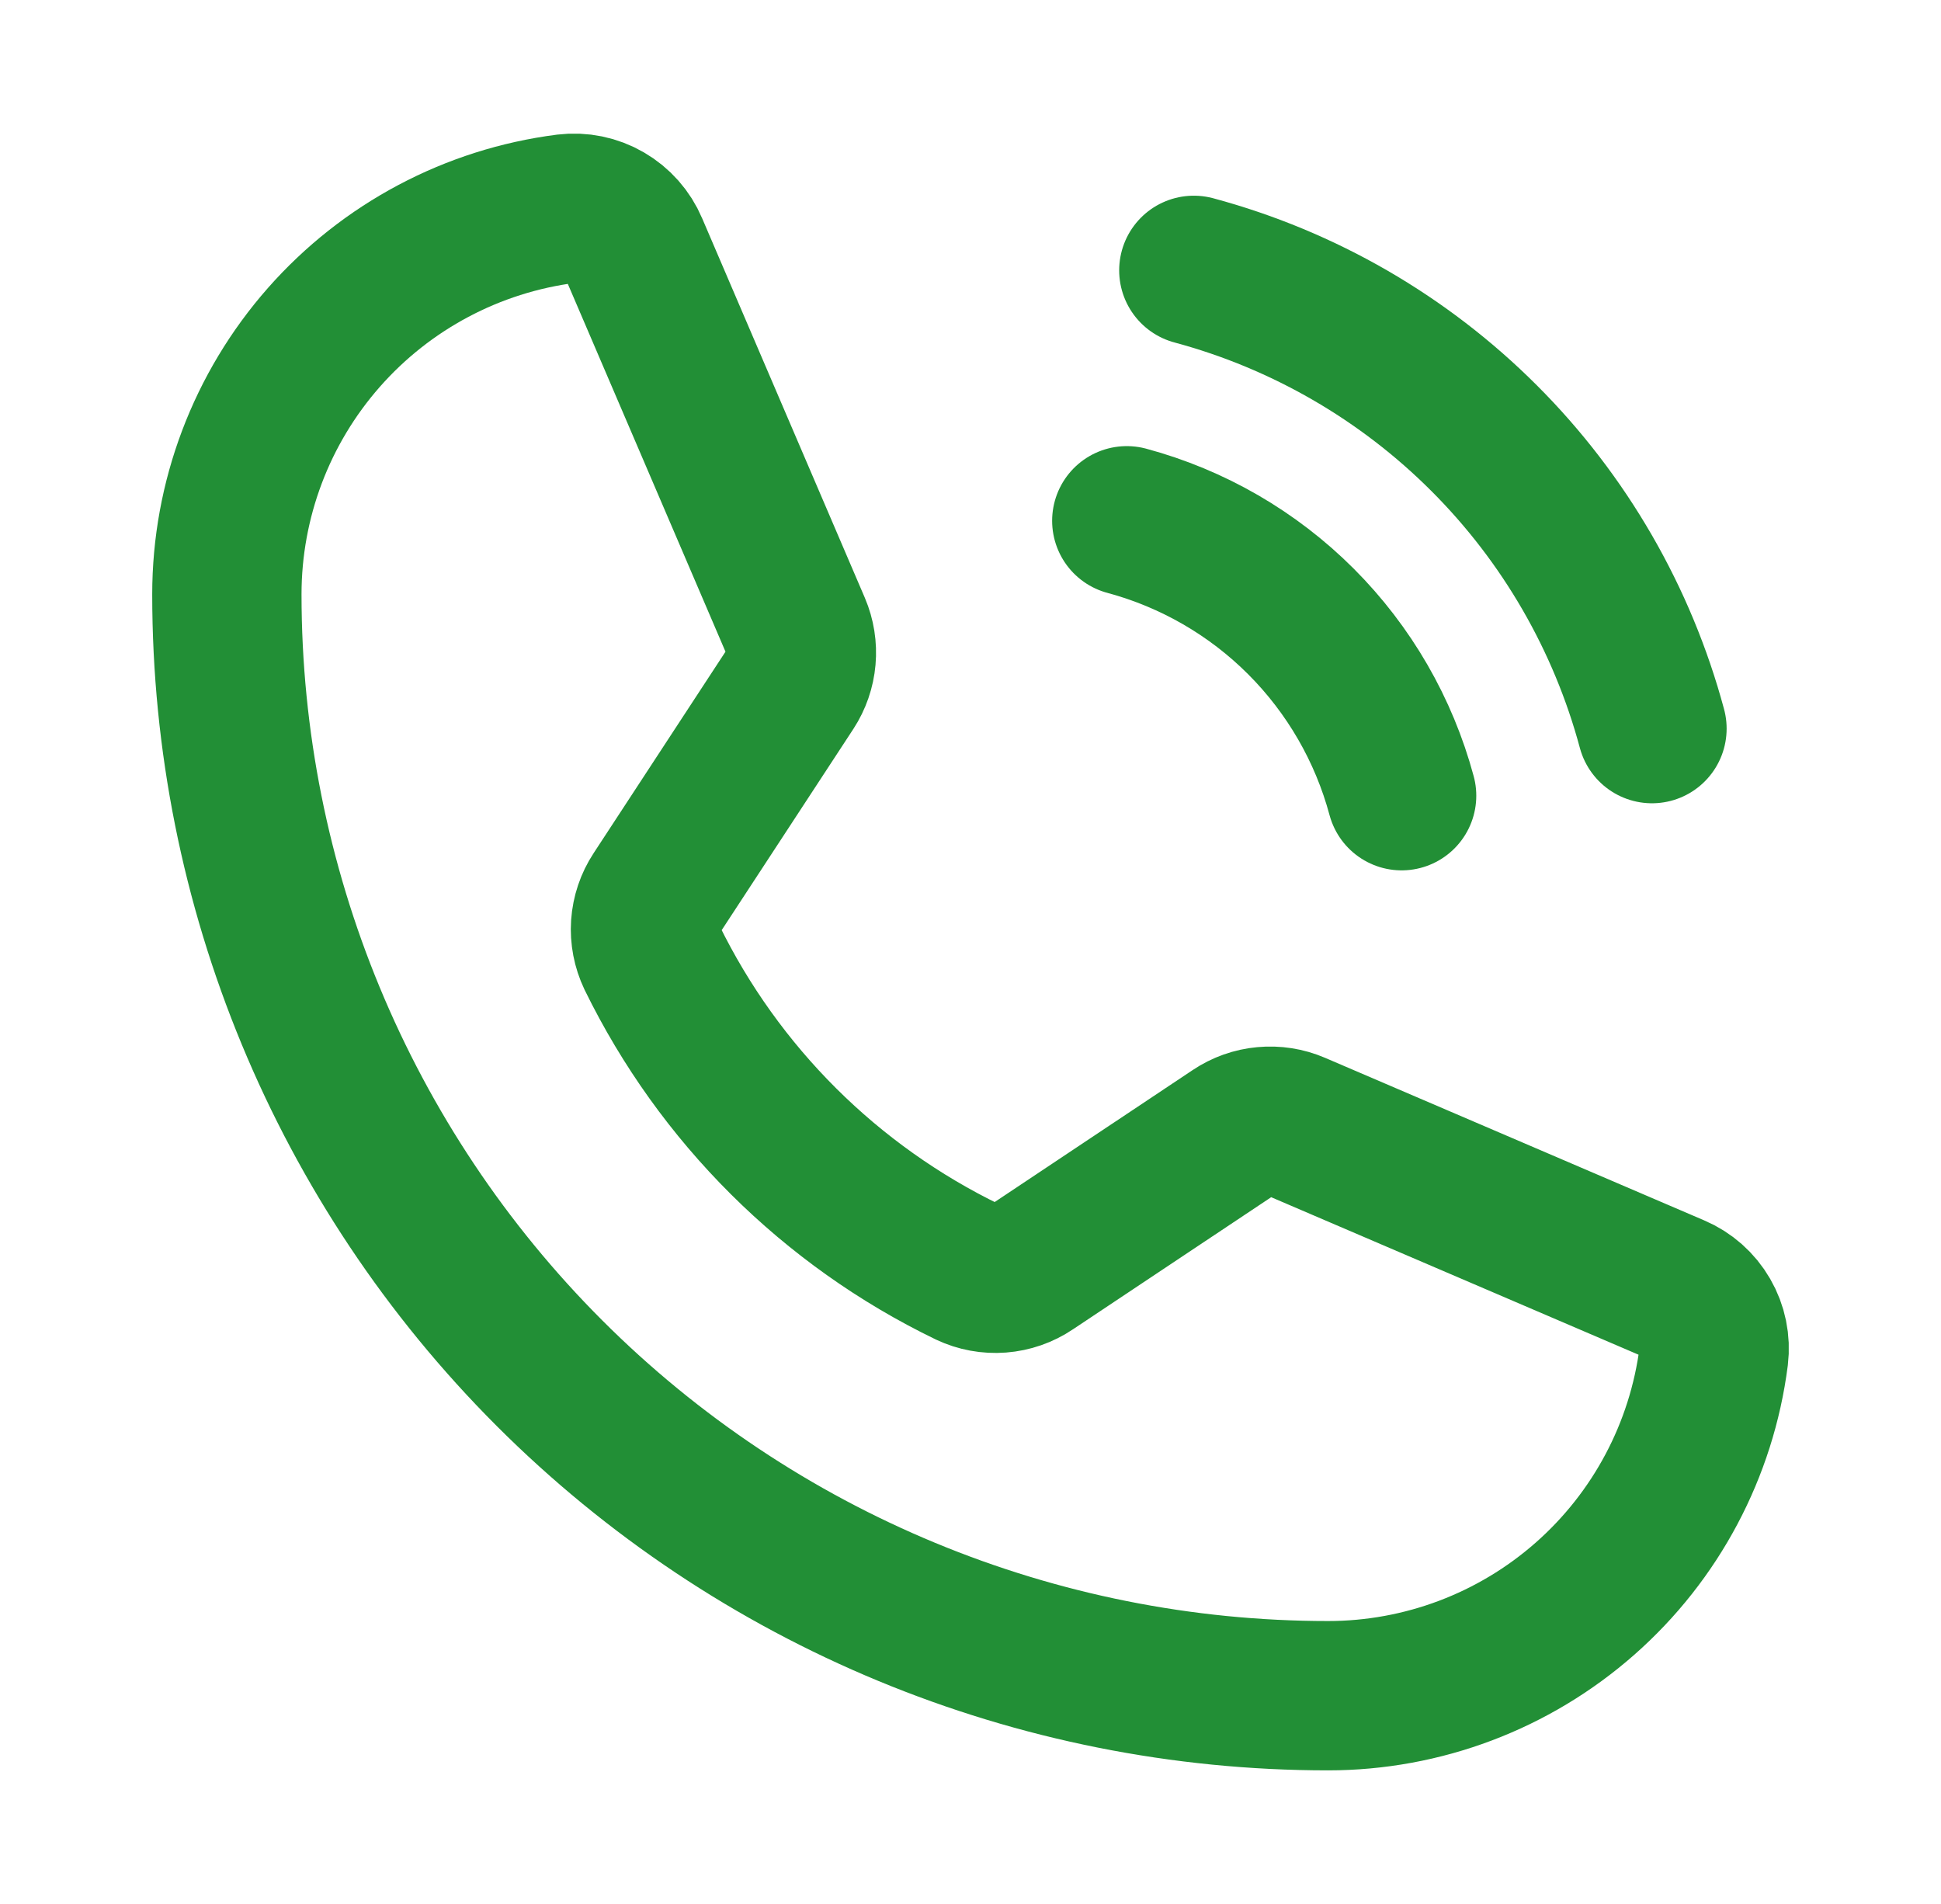 <svg width="52" height="51" viewBox="0 0 52 51" fill="none" xmlns="http://www.w3.org/2000/svg">
<path d="M31.983 7.242C34.925 8.033 37.607 9.584 39.761 11.738C41.916 13.892 43.466 16.575 44.257 19.517" stroke="#228F36" stroke-width="4" stroke-linecap="round" stroke-linejoin="round"/>
<path d="M30.187 13.95C31.952 14.425 33.561 15.355 34.853 16.647C36.145 17.94 37.075 19.549 37.55 21.314" stroke="#228F36" stroke-width="4" stroke-linecap="round" stroke-linejoin="round"/>
<path d="M17.462 25.642C19.262 29.322 22.245 32.292 25.933 34.076C26.203 34.204 26.502 34.259 26.8 34.236C27.098 34.213 27.385 34.113 27.632 33.946L33.064 30.326C33.304 30.165 33.58 30.067 33.867 30.041C34.154 30.014 34.444 30.059 34.709 30.173L44.87 34.529C45.215 34.675 45.503 34.93 45.691 35.255C45.879 35.579 45.956 35.956 45.911 36.328C45.59 38.841 44.363 41.151 42.462 42.824C40.56 44.498 38.114 45.422 35.58 45.422C27.756 45.422 20.252 42.314 14.719 36.781C9.186 31.248 6.078 23.744 6.078 15.92C6.078 13.387 7.002 10.94 8.676 9.039C10.35 7.138 12.659 5.912 15.172 5.591C15.544 5.546 15.921 5.623 16.245 5.811C16.57 5.999 16.825 6.287 16.971 6.632L21.331 16.801C21.443 17.064 21.488 17.351 21.463 17.635C21.438 17.92 21.343 18.194 21.187 18.433L17.577 23.948C17.413 24.196 17.317 24.483 17.296 24.78C17.276 25.076 17.334 25.373 17.462 25.642V25.642Z" stroke="#228F36" stroke-width="4" stroke-linecap="round" stroke-linejoin="round"/>
</svg>
